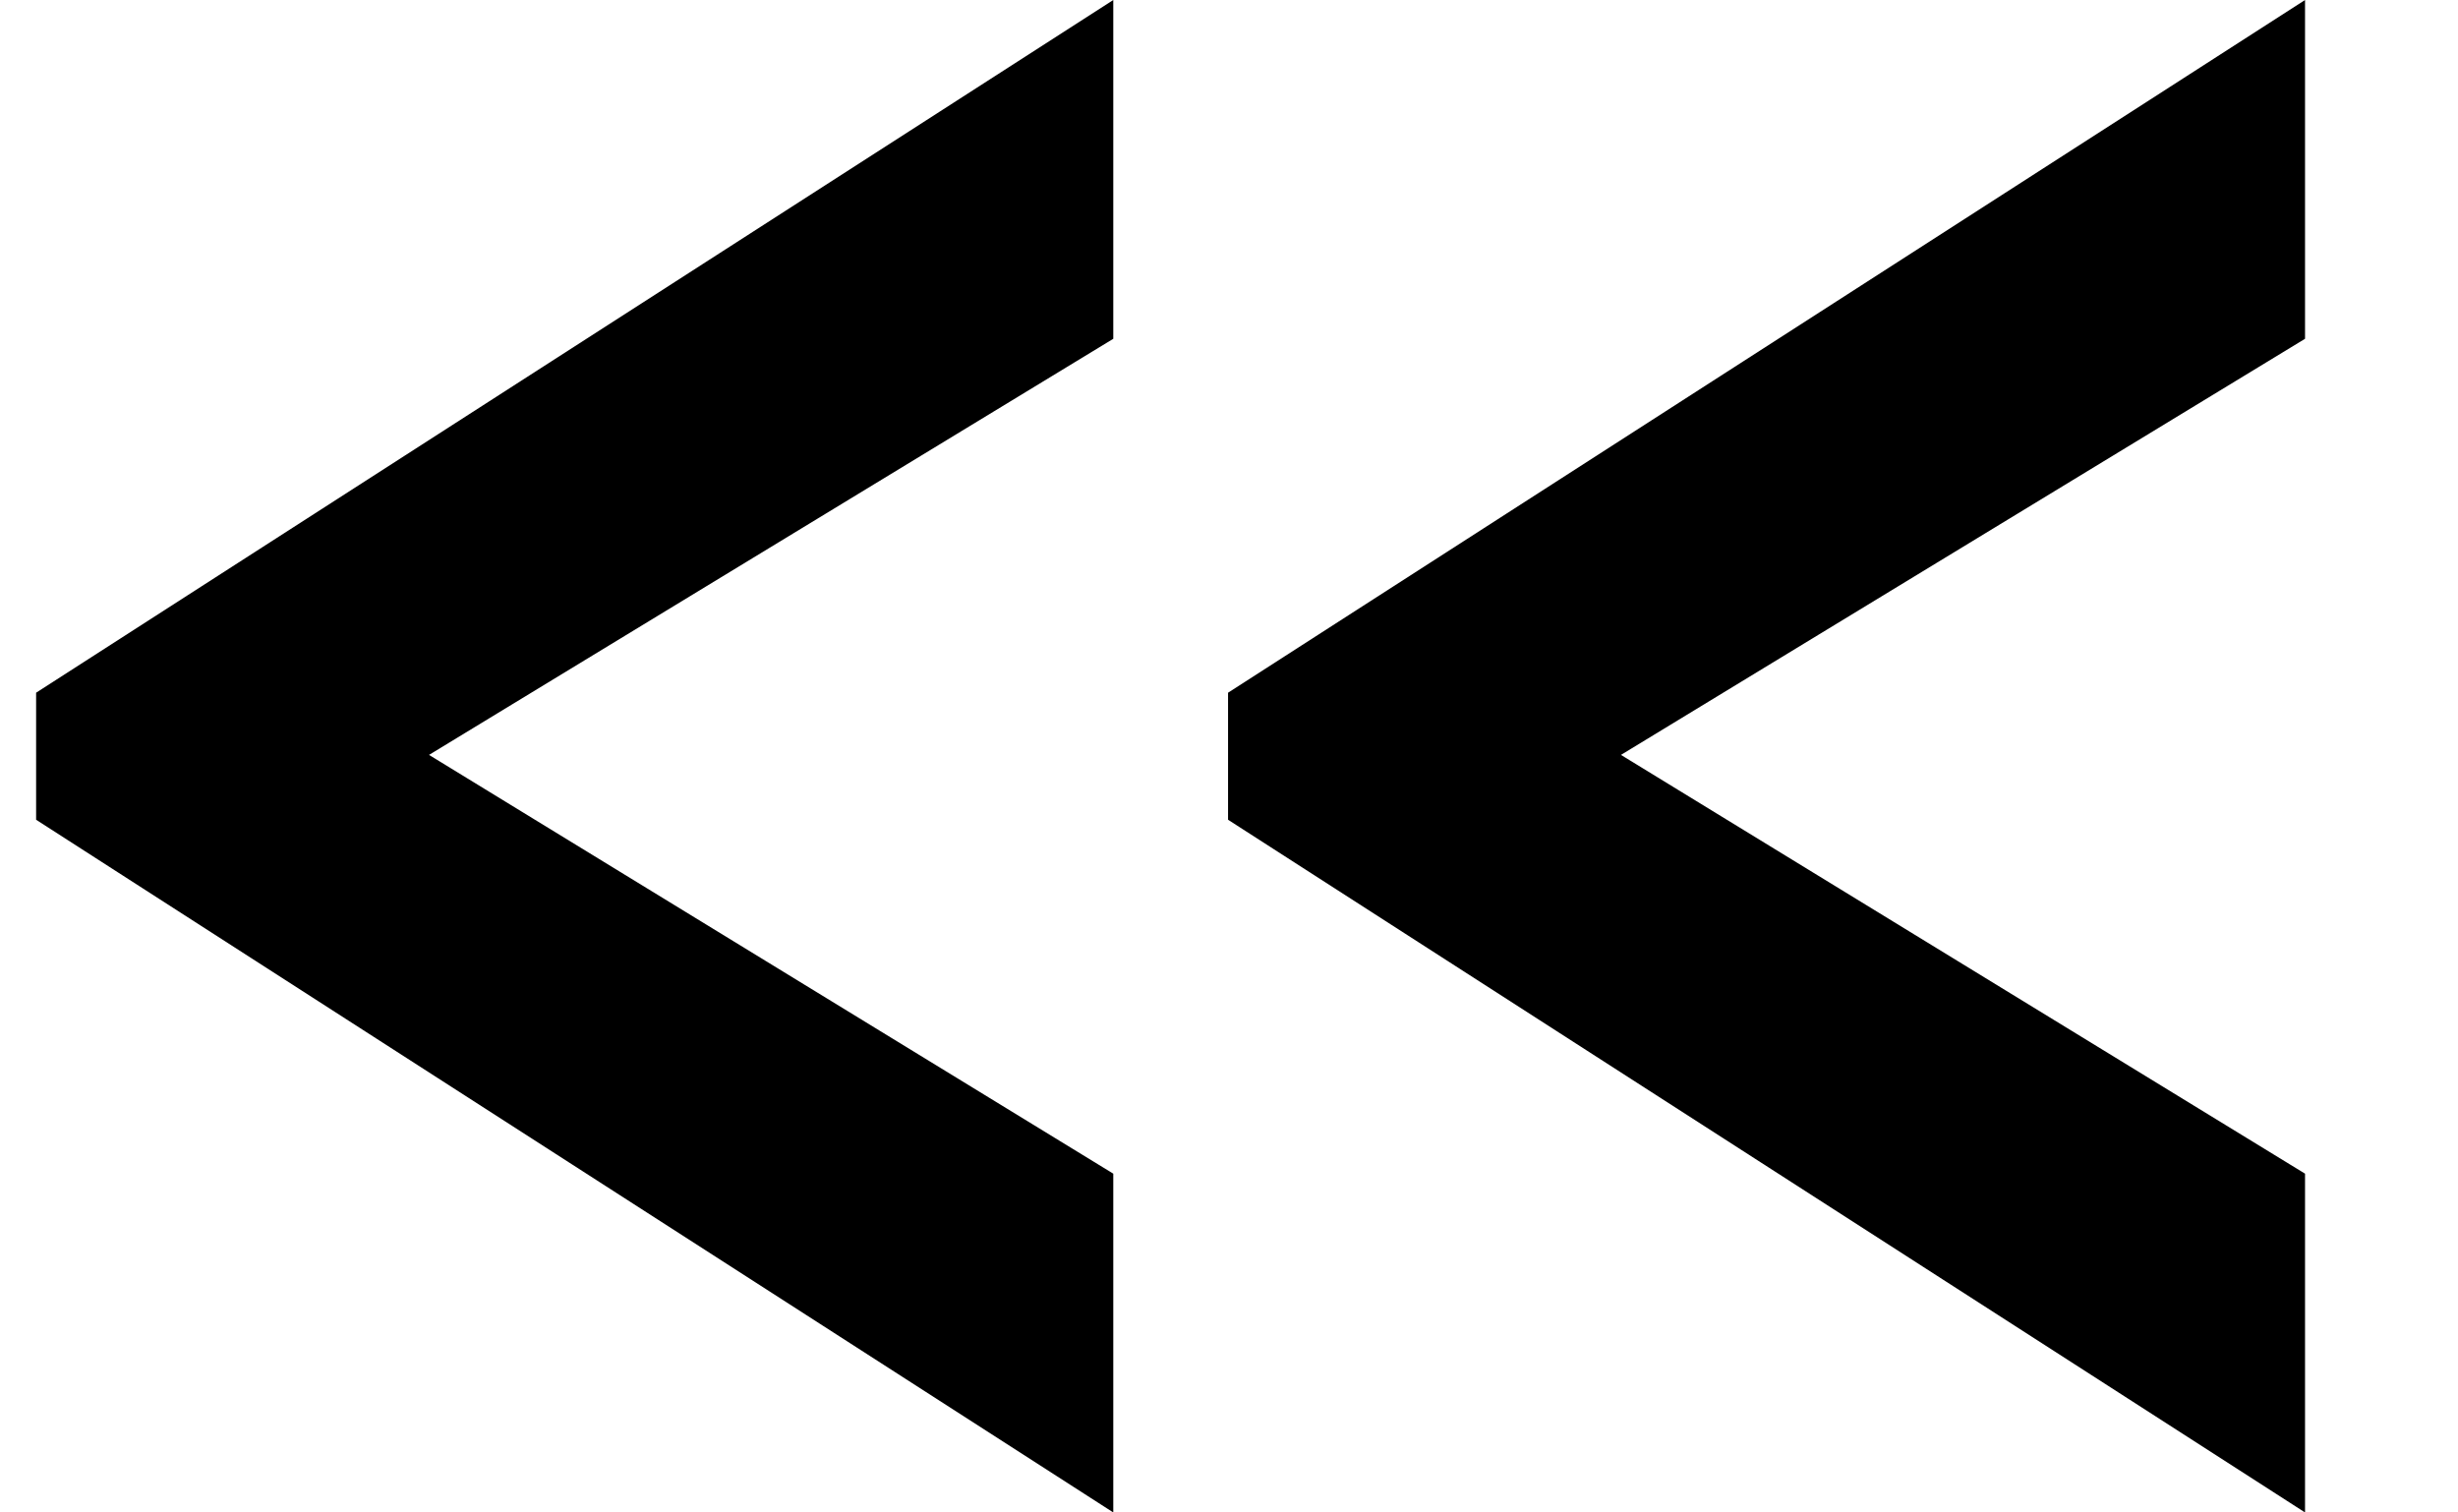 <svg width="13" height="8" viewBox="0 0 13 8" fill="none" xmlns="http://www.w3.org/2000/svg">
<path d="M2.269 3.993L5.888 1.792V0L0.191 3.664V4.336L5.888 8V6.208L2.269 3.993Z" fill="black"/>
<path d="M8.573 3.993L12.191 1.792V0L6.495 3.664V4.336L12.191 8V6.208L8.573 3.993Z" fill="black"/>
</svg>
